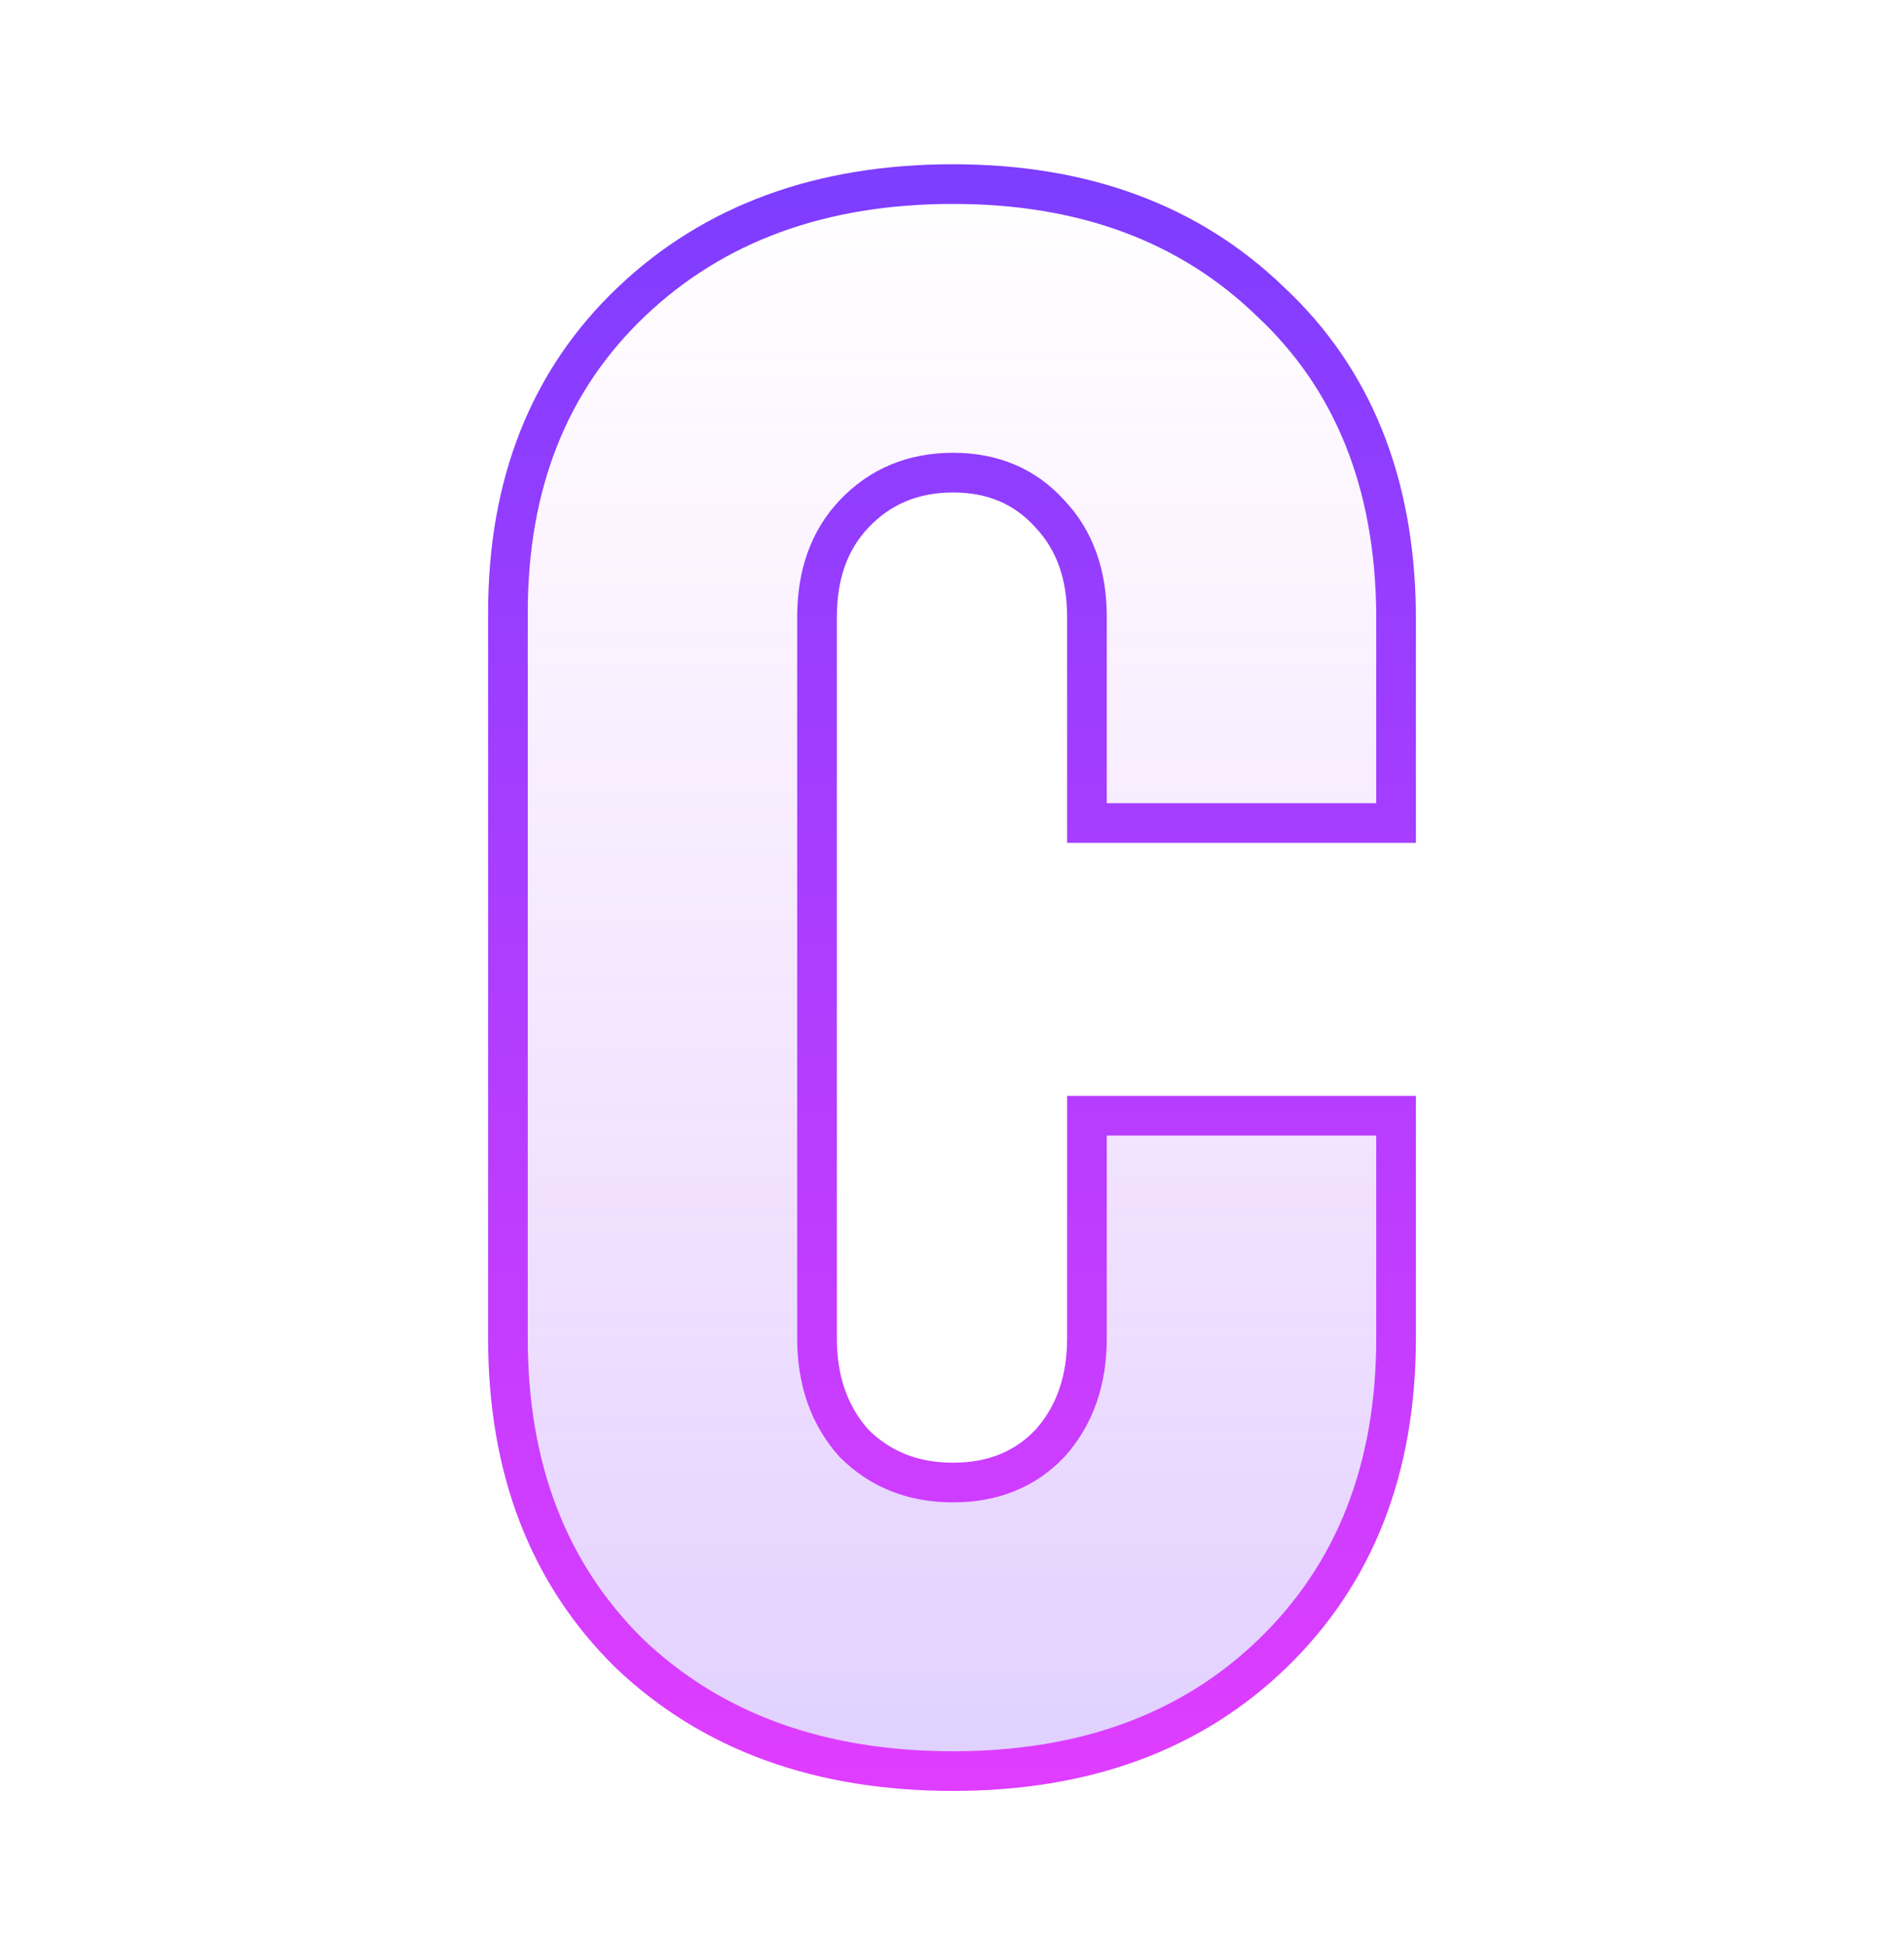 <svg width="48" height="49" viewBox="0 0 48 49" fill="none" xmlns="http://www.w3.org/2000/svg">
<path d="M24.026 4.64C27.316 4.64 29.983 5.627 32.026 7.601C34.104 9.541 35.16 12.155 35.195 15.445V20.744H27.402V15.549C27.402 14.476 27.091 13.61 26.468 12.952C25.844 12.259 25.03 11.913 24.026 11.913C23.022 11.913 22.19 12.259 21.532 12.952C20.909 13.61 20.597 14.476 20.597 15.549V33.731C20.597 34.805 20.909 35.688 21.532 36.38C22.19 37.038 23.022 37.367 24.026 37.367C25.03 37.367 25.844 37.038 26.468 36.38C27.091 35.688 27.402 34.805 27.402 33.731V28.121H35.195V33.731C35.195 37.021 34.156 39.67 32.078 41.679C30.035 43.653 27.351 44.64 24.026 44.64C20.667 44.64 17.948 43.653 15.87 41.679C13.827 39.67 12.805 37.021 12.805 33.731V15.445C12.805 12.19 13.844 9.575 15.922 7.601C18 5.627 20.701 4.64 24.026 4.64Z" fill="url(#paint0_linear_8212_33130)" fill-opacity="0.24" stroke="url(#paint1_linear_8212_33130)"/>
<defs>
<linearGradient id="paint0_linear_8212_33130" x1="24" y1="4.64" x2="24" y2="44.64" gradientUnits="userSpaceOnUse">
<stop stop-color="#DF3DFF" stop-opacity="0"/>
<stop offset="1" stop-color="#7E3DFF"/>
</linearGradient>
<linearGradient id="paint1_linear_8212_33130" x1="24" y1="4.64" x2="24" y2="44.64" gradientUnits="userSpaceOnUse">
<stop stop-color="#7E3DFF"/>
<stop offset="1" stop-color="#DF3DFF"/>
</linearGradient>
</defs>
</svg>
